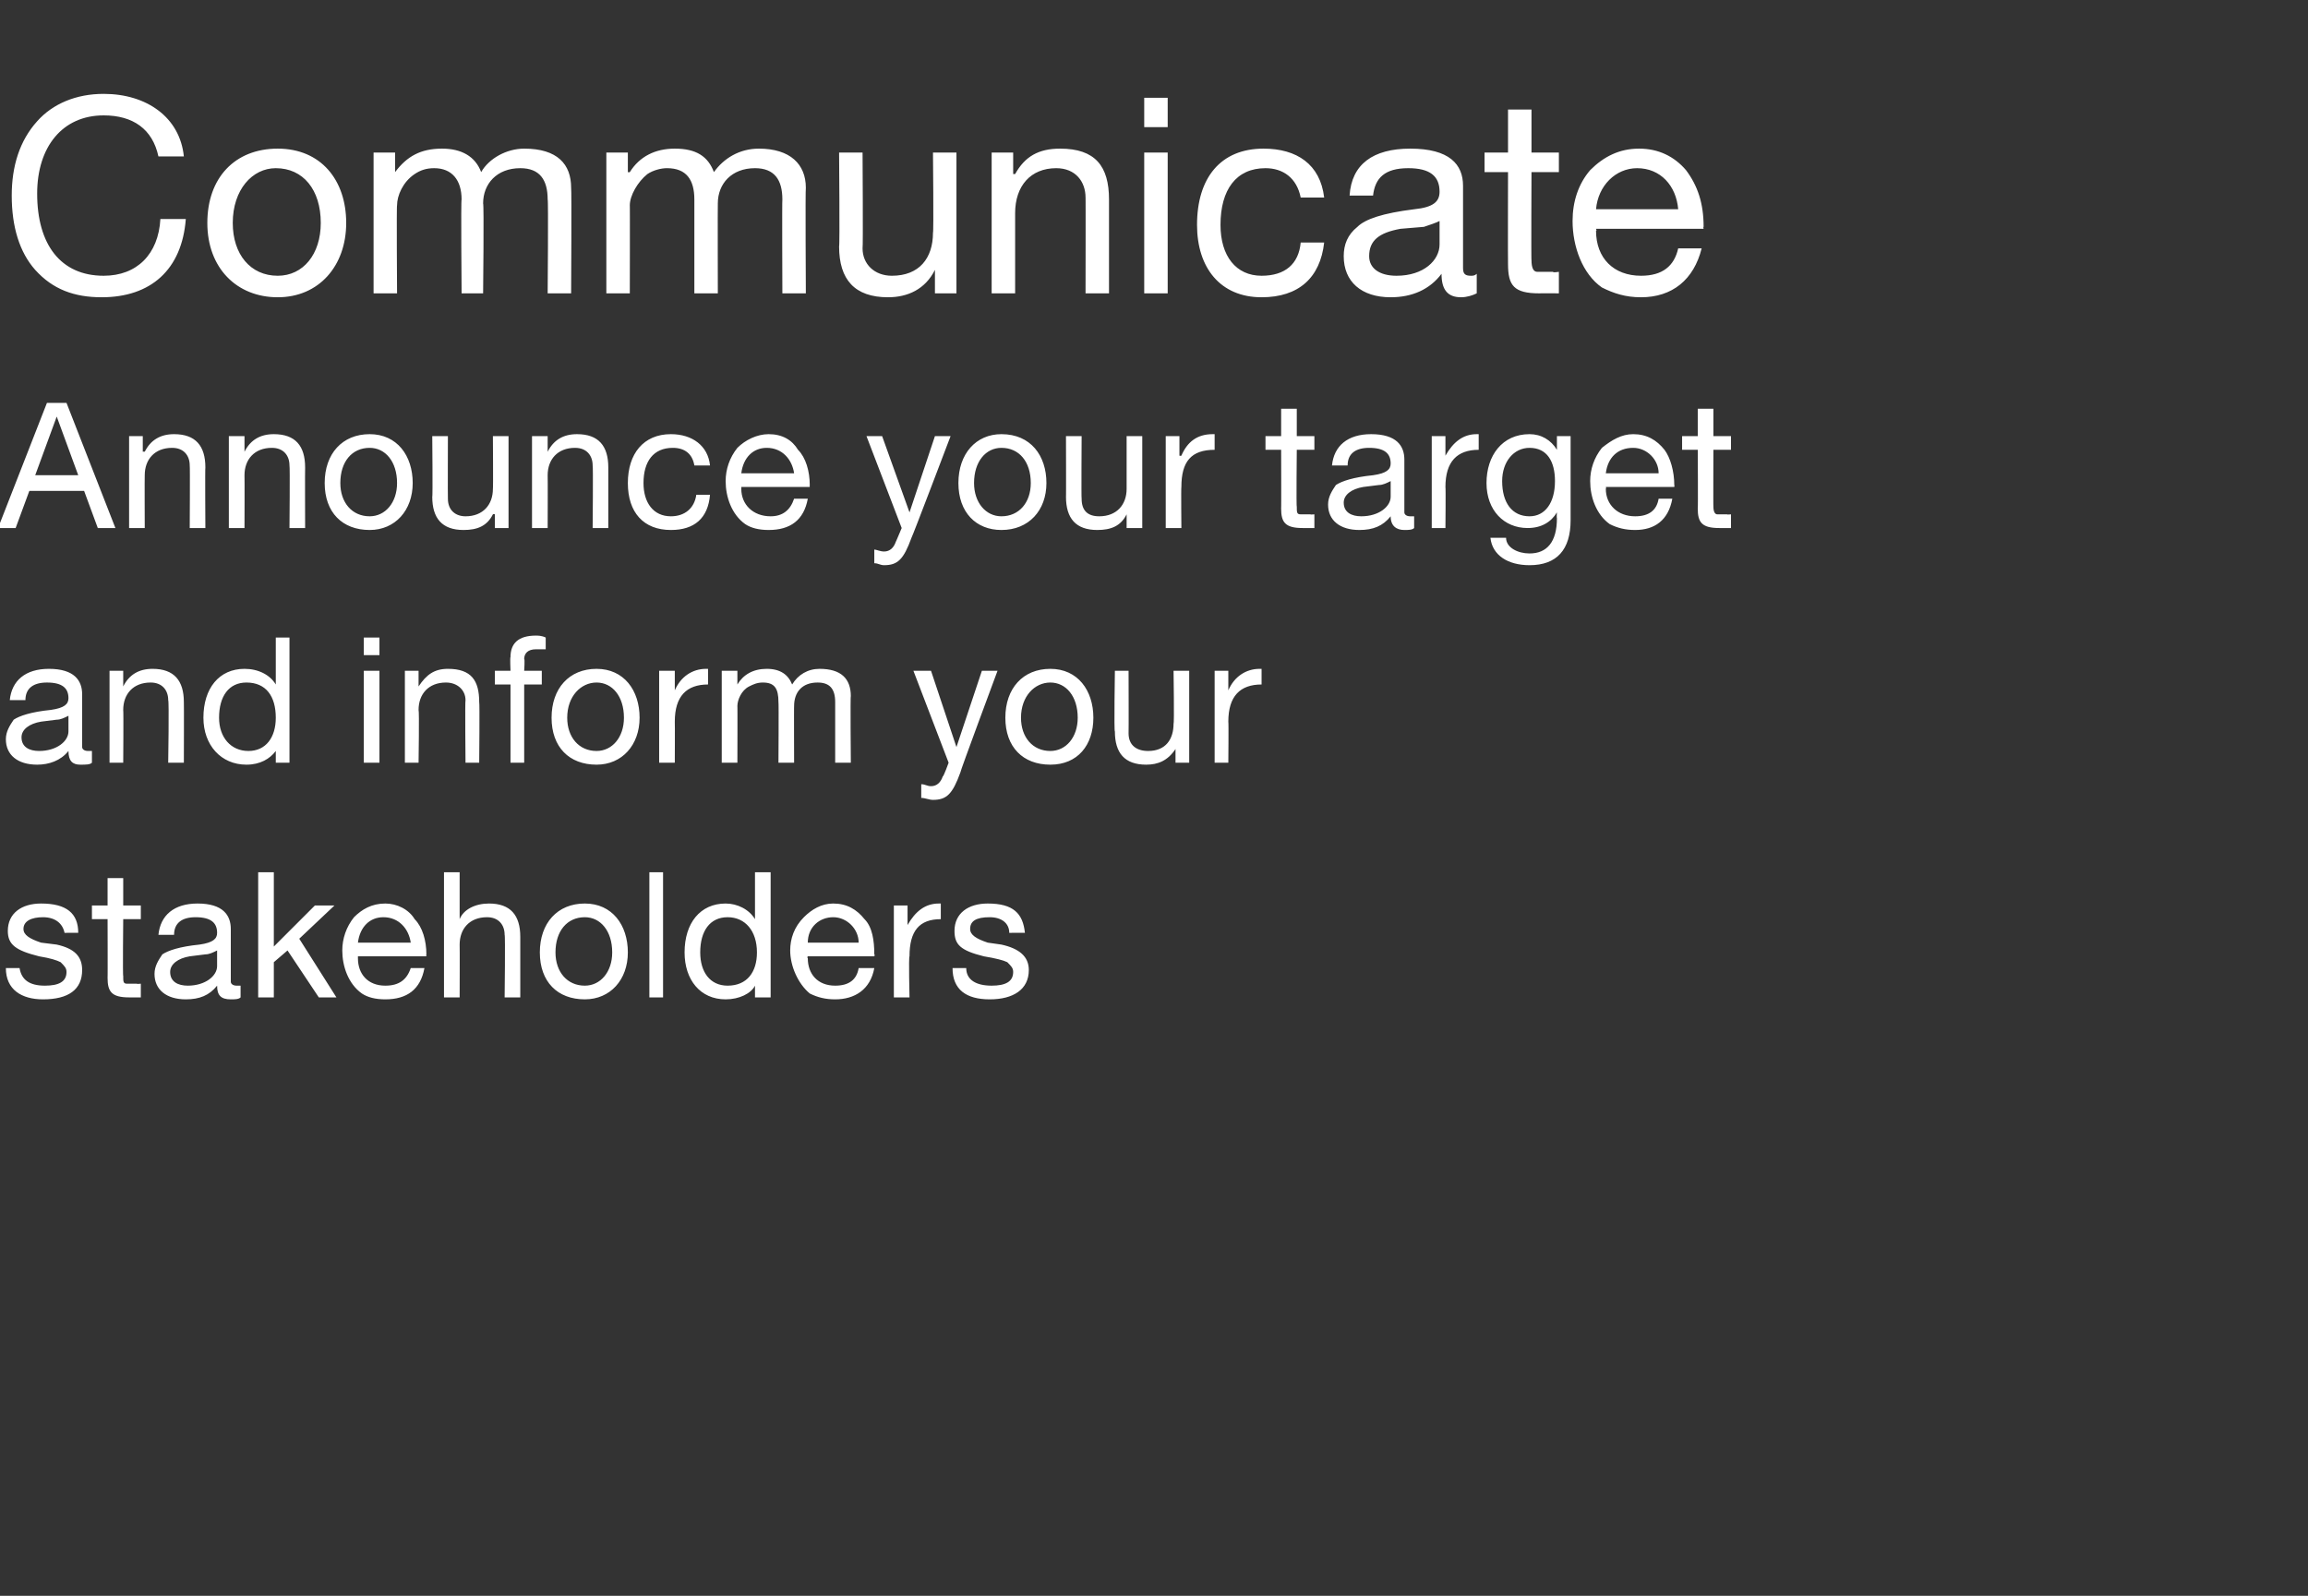 <?xml version="1.0" standalone="no"?><!DOCTYPE svg PUBLIC "-//W3C//DTD SVG 1.1//EN" "http://www.w3.org/Graphics/SVG/1.1/DTD/svg11.dtd"><svg xmlns="http://www.w3.org/2000/svg" version="1.1" width="118px" height="81.6px" viewBox="0 -5 118 81.6" style="top:-5px"><rect x="0" y="-5" width="118" height="81.6" fill="#333333" stroke="none"/>  <desc>Communicate Announce your target and inform your stakeholders</desc>  <defs/>  <g id="Polygon1058966">    <path d="M 4 42.7 C 4.02 42.69 3.3 42.7 3.3 42.7 C 3.3 42.7 3.26 42.68 3.3 42.7 C 3.2 42.2 2.8 41.9 2.2 41.9 C 1.6 41.9 1.2 42.1 1.2 42.5 C 1.2 42.8 1.5 43 2.1 43.2 C 2.1 43.2 2.9 43.3 2.9 43.3 C 3.8 43.5 4.2 43.9 4.2 44.6 C 4.2 45.6 3.5 46.1 2.2 46.1 C 1.1 46.1 0.3 45.6 0.3 44.5 C 0.3 44.5 1 44.5 1 44.5 C 1.1 45.1 1.5 45.4 2.3 45.4 C 3 45.4 3.4 45.2 3.4 44.7 C 3.4 44.5 3.3 44.4 3.1 44.2 C 2.9 44.1 2.6 44 2 43.9 C 0.8 43.6 0.4 43.3 0.4 42.6 C 0.4 41.7 1.1 41.2 2.1 41.2 C 3.4 41.2 4 41.7 4 42.7 Z M 6.3 39.9 L 6.3 41.3 L 7.2 41.3 L 7.2 42 L 6.3 42 C 6.3 42 6.27 44.93 6.3 44.9 C 6.3 45.2 6.3 45.3 6.5 45.3 C 6.7 45.3 6.8 45.3 7 45.3 C 6.98 45.32 7.2 45.3 7.2 45.3 L 7.2 46 C 7.2 46 6.57 46 6.6 46 C 5.7 46 5.5 45.7 5.5 45 C 5.51 45.02 5.5 42 5.5 42 L 4.7 42 L 4.7 41.3 L 5.5 41.3 L 5.5 39.9 L 6.3 39.9 Z M 11.8 42.5 C 11.8 42.5 11.8 45.2 11.8 45.2 C 11.8 45.3 11.9 45.4 12.1 45.4 C 12.2 45.4 12.2 45.4 12.3 45.4 C 12.3 45.4 12.3 46 12.3 46 C 12.2 46.1 12 46.1 11.8 46.1 C 11.3 46.1 11.1 45.9 11.1 45.4 C 10.7 45.9 10.2 46.1 9.5 46.1 C 8.5 46.1 7.9 45.6 7.9 44.8 C 7.9 44.4 8.1 44.1 8.3 43.8 C 8.6 43.6 9.2 43.4 10.2 43.3 C 10.9 43.2 11.1 43 11.1 42.7 C 11.1 42.2 10.8 41.9 10 41.9 C 9.3 41.9 8.9 42.2 8.9 42.8 C 8.9 42.8 8.1 42.8 8.1 42.8 C 8.2 41.8 8.9 41.2 10.1 41.2 C 11.4 41.2 11.8 41.8 11.8 42.5 Z M 9.6 45.4 C 10.5 45.4 11.1 44.9 11.1 44.4 C 11.1 44.4 11.1 43.6 11.1 43.6 C 10.9 43.7 10.7 43.8 10.5 43.8 C 10.5 43.8 9.7 43.9 9.7 43.9 C 9.1 44 8.7 44.3 8.7 44.7 C 8.7 45.2 9.1 45.4 9.6 45.4 Z M 14 39.6 L 14 43.4 L 16.1 41.3 L 17.1 41.3 L 15.3 43 L 17.2 46 L 16.3 46 L 14.7 43.6 L 14 44.2 L 14 46 L 13.2 46 L 13.2 39.6 L 14 39.6 Z M 21.2 42 C 21.6 42.4 21.8 43.1 21.8 43.8 C 21.78 43.81 21.8 43.9 21.8 43.9 L 18.3 43.9 C 18.3 43.9 18.3 43.95 18.3 44 C 18.3 44.8 18.8 45.4 19.7 45.4 C 20.4 45.4 20.8 45.1 21 44.5 C 21 44.5 21.7 44.5 21.7 44.5 C 21.5 45.6 20.8 46.1 19.7 46.1 C 19.2 46.1 18.8 46 18.5 45.8 C 17.8 45.3 17.5 44.4 17.5 43.6 C 17.5 43 17.7 42.4 18.1 41.9 C 18.5 41.5 19 41.2 19.7 41.2 C 20.3 41.2 20.9 41.5 21.2 42 Z M 21 43.2 C 20.9 42.5 20.4 41.9 19.6 41.9 C 18.9 41.9 18.4 42.4 18.3 43.2 C 18.3 43.2 21 43.2 21 43.2 Z M 23.5 39.6 L 23.5 42 C 23.5 42 23.53 42.03 23.5 42 C 23.7 41.5 24.3 41.2 25 41.2 C 26.1 41.2 26.6 41.8 26.6 42.9 C 26.6 42.9 26.6 46 26.6 46 L 25.8 46 C 25.8 46 25.84 42.82 25.8 42.8 C 25.8 42.3 25.5 41.9 24.9 41.9 C 24 41.9 23.5 42.5 23.5 43.3 C 23.51 43.34 23.5 46 23.5 46 L 22.7 46 L 22.7 39.6 L 23.5 39.6 Z M 32.1 43.7 C 32.1 45.1 31.2 46.1 29.9 46.1 C 28.5 46.1 27.6 45.2 27.6 43.7 C 27.6 42.2 28.5 41.2 29.9 41.2 C 31.3 41.2 32.1 42.3 32.1 43.7 Z M 29.9 45.4 C 30.7 45.4 31.3 44.7 31.3 43.7 C 31.3 42.6 30.7 41.9 29.9 41.9 C 29 41.9 28.4 42.6 28.4 43.7 C 28.4 44.7 29 45.4 29.9 45.4 Z M 33.9 39.6 L 33.9 46 L 33.2 46 L 33.2 39.6 L 33.9 39.6 Z M 39.4 39.6 L 39.4 46 L 38.6 46 L 38.6 45.4 C 38.6 45.4 38.63 45.37 38.6 45.4 C 38.4 45.8 37.8 46.1 37.1 46.1 C 35.8 46.1 35 45.1 35 43.7 C 35 42.2 35.8 41.2 37.1 41.2 C 37.7 41.2 38.3 41.5 38.6 42 C 38.63 41.96 38.6 42 38.6 42 L 38.6 39.6 L 39.4 39.6 Z M 37.2 45.4 C 38.2 45.4 38.7 44.7 38.7 43.7 C 38.7 42.6 38.1 41.9 37.2 41.9 C 36.3 41.9 35.8 42.6 35.8 43.7 C 35.8 44.7 36.3 45.4 37.2 45.4 Z M 44.2 42 C 44.6 42.4 44.7 43.1 44.7 43.8 C 44.74 43.81 44.7 43.9 44.7 43.9 L 41.3 43.9 C 41.3 43.9 41.25 43.95 41.3 44 C 41.3 44.8 41.8 45.4 42.7 45.4 C 43.4 45.4 43.8 45.1 43.9 44.5 C 43.9 44.5 44.7 44.5 44.7 44.5 C 44.5 45.6 43.7 46.1 42.7 46.1 C 42.2 46.1 41.8 46 41.4 45.8 C 40.8 45.3 40.4 44.4 40.4 43.6 C 40.4 43 40.6 42.4 41.1 41.9 C 41.5 41.5 42 41.2 42.6 41.2 C 43.3 41.2 43.8 41.5 44.2 42 Z M 43.9 43.2 C 43.9 42.5 43.3 41.9 42.6 41.9 C 41.9 41.9 41.3 42.4 41.3 43.2 C 41.3 43.2 43.9 43.2 43.9 43.2 Z M 48.1 41.2 C 48.1 41.2 48.1 42 48.1 42 C 47 42 46.5 42.6 46.5 43.9 C 46.45 43.92 46.5 46 46.5 46 L 45.7 46 L 45.7 41.3 L 46.4 41.3 L 46.4 42.3 C 46.4 42.3 46.43 42.32 46.4 42.3 C 46.8 41.6 47.3 41.2 48 41.2 C 48.1 41.2 48.1 41.2 48.1 41.2 Z M 52.4 42.7 C 52.4 42.69 51.6 42.7 51.6 42.7 C 51.6 42.7 51.63 42.68 51.6 42.7 C 51.6 42.2 51.2 41.9 50.6 41.9 C 49.9 41.9 49.6 42.1 49.6 42.5 C 49.6 42.8 49.9 43 50.5 43.2 C 50.5 43.2 51.2 43.3 51.2 43.3 C 52.1 43.5 52.6 43.9 52.6 44.6 C 52.6 45.6 51.8 46.1 50.6 46.1 C 49.4 46.1 48.7 45.6 48.7 44.5 C 48.7 44.5 49.4 44.5 49.4 44.5 C 49.4 45.1 49.9 45.4 50.7 45.4 C 51.4 45.4 51.8 45.2 51.8 44.7 C 51.8 44.5 51.7 44.4 51.5 44.2 C 51.3 44.1 50.9 44 50.3 43.9 C 49.1 43.6 48.8 43.3 48.8 42.6 C 48.8 41.7 49.5 41.2 50.5 41.2 C 51.8 41.2 52.3 41.7 52.4 42.7 Z " stroke="none" fill="#fff"/>  </g>  <g id="Polygon1058965">    <path d="M 4.2 30.5 C 4.2 30.5 4.2 33.2 4.2 33.2 C 4.2 33.3 4.3 33.4 4.5 33.4 C 4.5 33.4 4.6 33.4 4.7 33.4 C 4.7 33.4 4.7 34 4.7 34 C 4.6 34.1 4.4 34.1 4.1 34.1 C 3.7 34.1 3.5 33.9 3.5 33.4 C 3.1 33.9 2.5 34.1 1.9 34.1 C 0.9 34.1 0.3 33.6 0.3 32.8 C 0.3 32.4 0.5 32.1 0.7 31.8 C 1 31.6 1.6 31.4 2.6 31.3 C 3.3 31.2 3.5 31 3.5 30.7 C 3.5 30.2 3.2 29.9 2.4 29.9 C 1.7 29.9 1.3 30.2 1.3 30.8 C 1.3 30.8 0.5 30.8 0.5 30.8 C 0.6 29.8 1.3 29.2 2.5 29.2 C 3.8 29.2 4.2 29.8 4.2 30.5 Z M 2 33.4 C 2.9 33.4 3.5 32.9 3.5 32.4 C 3.5 32.4 3.5 31.6 3.5 31.6 C 3.3 31.7 3.1 31.8 2.9 31.8 C 2.9 31.8 2.1 31.9 2.1 31.9 C 1.5 32 1.1 32.3 1.1 32.7 C 1.1 33.2 1.5 33.4 2 33.4 Z M 9.4 30.9 C 9.41 30.9 9.4 34 9.4 34 L 8.6 34 C 8.6 34 8.65 30.82 8.6 30.8 C 8.6 30.3 8.3 29.9 7.7 29.9 C 6.8 29.9 6.3 30.5 6.3 31.3 C 6.32 31.34 6.3 34 6.3 34 L 5.6 34 L 5.6 29.3 L 6.3 29.3 L 6.3 30.1 C 6.3 30.1 6.3 30.08 6.3 30.1 C 6.6 29.5 7.1 29.2 7.8 29.2 C 8.9 29.2 9.4 29.8 9.4 30.9 Z M 14.8 27.6 L 14.8 34 L 14.1 34 L 14.1 33.4 C 14.1 33.4 14.06 33.37 14.1 33.4 C 13.8 33.8 13.3 34.1 12.6 34.1 C 11.3 34.1 10.4 33.1 10.4 31.7 C 10.4 30.2 11.2 29.2 12.5 29.2 C 13.2 29.2 13.8 29.5 14.1 30 C 14.06 29.96 14.1 30 14.1 30 L 14.1 27.6 L 14.8 27.6 Z M 12.7 33.4 C 13.6 33.4 14.1 32.7 14.1 31.7 C 14.1 30.6 13.6 29.9 12.6 29.9 C 11.7 29.9 11.2 30.6 11.2 31.7 C 11.2 32.7 11.8 33.4 12.7 33.4 Z M 19.4 27.6 L 19.4 28.5 L 18.6 28.5 L 18.6 27.6 L 19.4 27.6 Z M 19.4 29.3 L 19.4 34 L 18.6 34 L 18.6 29.3 L 19.4 29.3 Z M 24.5 30.9 C 24.53 30.9 24.5 34 24.5 34 L 23.8 34 C 23.8 34 23.77 30.82 23.8 30.8 C 23.8 30.3 23.4 29.9 22.8 29.9 C 21.9 29.9 21.4 30.5 21.4 31.3 C 21.44 31.34 21.4 34 21.4 34 L 20.7 34 L 20.7 29.3 L 21.4 29.3 L 21.4 30.1 C 21.4 30.1 21.42 30.08 21.4 30.1 C 21.8 29.5 22.2 29.2 22.9 29.2 C 24.1 29.2 24.5 29.8 24.5 30.9 Z M 27.9 27.6 C 27.9 27.6 27.9 28.2 27.9 28.2 C 27.7 28.2 27.5 28.2 27.4 28.2 C 27 28.2 26.8 28.4 26.8 28.7 C 26.84 28.68 26.8 29.3 26.8 29.3 L 27.7 29.3 L 27.7 30 L 26.8 30 L 26.8 34 L 26.1 34 L 26.1 30 L 25.3 30 L 25.3 29.3 L 26.1 29.3 C 26.1 29.3 26.07 28.61 26.1 28.6 C 26.1 27.9 26.5 27.5 27.4 27.5 C 27.5 27.5 27.7 27.5 27.9 27.6 Z M 32.7 31.7 C 32.7 33.1 31.8 34.1 30.5 34.1 C 29.1 34.1 28.2 33.2 28.2 31.7 C 28.2 30.2 29.1 29.2 30.5 29.2 C 31.9 29.2 32.7 30.3 32.7 31.7 Z M 30.5 33.4 C 31.3 33.4 31.9 32.7 31.9 31.7 C 31.9 30.6 31.3 29.9 30.5 29.9 C 29.7 29.9 29 30.6 29 31.7 C 29 32.7 29.6 33.4 30.5 33.4 Z M 36.2 29.2 C 36.2 29.2 36.2 30 36.2 30 C 35.1 30 34.5 30.6 34.5 31.9 C 34.51 31.92 34.5 34 34.5 34 L 33.7 34 L 33.7 29.3 L 34.5 29.3 L 34.5 30.3 C 34.5 30.3 34.48 30.32 34.5 30.3 C 34.8 29.6 35.4 29.2 36.1 29.2 C 36.1 29.2 36.1 29.2 36.2 29.2 Z M 40.5 30 C 40.8 29.5 41.3 29.2 41.9 29.2 C 43 29.2 43.5 29.7 43.5 30.6 C 43.47 30.56 43.5 34 43.5 34 L 42.7 34 C 42.7 34 42.7 30.91 42.7 30.9 C 42.7 30.2 42.4 29.9 41.8 29.9 C 41 29.9 40.6 30.4 40.6 31.1 C 40.59 31.07 40.6 34 40.6 34 L 39.8 34 C 39.8 34 39.82 30.91 39.8 30.9 C 39.8 30.2 39.6 29.9 39 29.9 C 38.7 29.9 38.5 30 38.3 30.1 C 37.9 30.3 37.7 30.8 37.7 31.1 C 37.71 31.08 37.7 34 37.7 34 L 36.9 34 L 36.9 29.3 L 37.7 29.3 L 37.7 30 C 37.7 30 37.68 30.03 37.7 30 C 38 29.5 38.5 29.2 39.2 29.2 C 39.9 29.2 40.3 29.5 40.5 30 Z M 47.6 29.3 L 48.9 33.2 L 48.9 33.2 L 50.2 29.3 L 51 29.3 C 51 29.3 49.07 34.49 49.1 34.5 C 48.7 35.6 48.4 35.9 47.7 35.9 C 47.5 35.9 47.3 35.8 47.1 35.8 C 47.1 35.8 47.1 35.1 47.1 35.1 C 47.3 35.1 47.4 35.2 47.6 35.2 C 47.9 35.2 48.1 35 48.2 34.7 C 48.24 34.72 48.5 34 48.5 34 L 46.7 29.3 L 47.6 29.3 Z M 55.9 31.7 C 55.9 33.1 55.1 34.1 53.7 34.1 C 52.3 34.1 51.4 33.2 51.4 31.7 C 51.4 30.2 52.3 29.2 53.7 29.2 C 55.1 29.2 55.9 30.3 55.9 31.7 Z M 53.7 33.4 C 54.5 33.4 55.1 32.7 55.1 31.7 C 55.1 30.6 54.5 29.9 53.7 29.9 C 52.9 29.9 52.2 30.6 52.2 31.7 C 52.2 32.7 52.8 33.4 53.7 33.4 Z M 57.7 29.3 C 57.7 29.3 57.71 32.51 57.7 32.5 C 57.7 33.1 58.1 33.4 58.7 33.4 C 59.6 33.4 60 32.8 60 32 C 60.04 32 60 29.3 60 29.3 L 60.8 29.3 L 60.8 34 L 60.1 34 L 60.1 33.3 C 60.1 33.3 60.06 33.26 60.1 33.3 C 59.7 33.9 59.2 34.1 58.6 34.1 C 57.5 34.1 57 33.5 57 32.4 C 56.95 32.45 57 29.3 57 29.3 L 57.7 29.3 Z M 64.5 29.2 C 64.5 29.2 64.5 30 64.5 30 C 63.4 30 62.8 30.6 62.8 31.9 C 62.82 31.92 62.8 34 62.8 34 L 62.1 34 L 62.1 29.3 L 62.8 29.3 L 62.8 30.3 C 62.8 30.3 62.79 30.32 62.8 30.3 C 63.1 29.6 63.7 29.2 64.4 29.2 C 64.4 29.2 64.5 29.2 64.5 29.2 Z " stroke="none" fill="#fff"/>  </g>  <g id="Polygon1058964">    <path d="M 3.4 15.6 L 5.9 22 L 5 22 L 4.3 20.1 L 1.5 20.1 L 0.8 22 L -0.1 22 L 2.4 15.6 L 3.4 15.6 Z M 2.9 16.3 L 1.8 19.3 L 4 19.3 L 2.9 16.3 L 2.9 16.3 Z M 10.5 18.9 C 10.48 18.9 10.5 22 10.5 22 L 9.7 22 C 9.7 22 9.72 18.82 9.7 18.8 C 9.7 18.3 9.4 17.9 8.8 17.9 C 7.9 17.9 7.4 18.5 7.4 19.3 C 7.39 19.34 7.4 22 7.4 22 L 6.6 22 L 6.6 17.3 L 7.3 17.3 L 7.3 18.1 C 7.3 18.1 7.37 18.08 7.4 18.1 C 7.7 17.5 8.2 17.2 8.9 17.2 C 10 17.2 10.5 17.8 10.5 18.9 Z M 15.6 18.9 C 15.59 18.9 15.6 22 15.6 22 L 14.8 22 C 14.8 22 14.83 18.82 14.8 18.8 C 14.8 18.3 14.5 17.9 13.9 17.9 C 13 17.9 12.5 18.5 12.5 19.3 C 12.51 19.34 12.5 22 12.5 22 L 11.7 22 L 11.7 17.3 L 12.5 17.3 L 12.5 18.1 C 12.5 18.1 12.48 18.08 12.5 18.1 C 12.8 17.5 13.3 17.2 14 17.2 C 15.1 17.2 15.6 17.8 15.6 18.9 Z M 21.1 19.7 C 21.1 21.1 20.2 22.1 18.9 22.1 C 17.5 22.1 16.6 21.2 16.6 19.7 C 16.6 18.2 17.5 17.2 18.9 17.2 C 20.3 17.2 21.1 18.3 21.1 19.7 Z M 18.9 21.4 C 19.7 21.4 20.3 20.7 20.3 19.7 C 20.3 18.6 19.7 17.9 18.9 17.9 C 18 17.9 17.4 18.6 17.4 19.7 C 17.4 20.7 18 21.4 18.9 21.4 Z M 22.9 17.3 C 22.9 17.3 22.89 20.51 22.9 20.5 C 22.9 21.1 23.3 21.4 23.8 21.4 C 24.7 21.4 25.2 20.8 25.2 20 C 25.22 20 25.2 17.3 25.2 17.3 L 26 17.3 L 26 22 L 25.3 22 L 25.3 21.3 C 25.3 21.3 25.24 21.26 25.2 21.3 C 24.9 21.9 24.4 22.1 23.7 22.1 C 22.6 22.1 22.1 21.5 22.1 20.4 C 22.13 20.45 22.1 17.3 22.1 17.3 L 22.9 17.3 Z M 31.1 18.9 C 31.1 18.9 31.1 22 31.1 22 L 30.3 22 C 30.3 22 30.33 18.82 30.3 18.8 C 30.3 18.3 30 17.9 29.4 17.9 C 28.5 17.9 28 18.5 28 19.3 C 28.01 19.34 28 22 28 22 L 27.2 22 L 27.2 17.3 L 28 17.3 L 28 18.1 C 28 18.1 27.98 18.08 28 18.1 C 28.3 17.5 28.8 17.2 29.5 17.2 C 30.6 17.2 31.1 17.8 31.1 18.9 Z M 36.3 18.8 C 36.3 18.8 35.5 18.8 35.5 18.8 C 35.4 18.2 35 17.9 34.4 17.9 C 33.4 17.9 32.9 18.6 32.9 19.7 C 32.9 20.7 33.4 21.4 34.3 21.4 C 35 21.4 35.5 21 35.6 20.3 C 35.6 20.3 36.3 20.3 36.3 20.3 C 36.2 21.5 35.5 22.1 34.3 22.1 C 32.9 22.1 32.1 21.2 32.1 19.7 C 32.1 18.2 32.9 17.2 34.3 17.2 C 35.4 17.2 36.2 17.8 36.3 18.8 Z M 40.8 18 C 41.2 18.4 41.4 19.1 41.4 19.8 C 41.39 19.81 41.4 19.9 41.4 19.9 L 37.9 19.9 C 37.9 19.9 37.91 19.95 37.9 20 C 37.9 20.8 38.5 21.4 39.4 21.4 C 40 21.4 40.4 21.1 40.6 20.5 C 40.6 20.5 41.3 20.5 41.3 20.5 C 41.1 21.6 40.4 22.1 39.3 22.1 C 38.8 22.1 38.4 22 38.1 21.8 C 37.4 21.3 37.1 20.4 37.1 19.6 C 37.1 19 37.3 18.4 37.7 17.9 C 38.1 17.5 38.7 17.2 39.3 17.2 C 40 17.2 40.5 17.5 40.8 18 Z M 40.6 19.2 C 40.5 18.5 40 17.9 39.2 17.9 C 38.5 17.9 38 18.4 37.9 19.2 C 37.9 19.2 40.6 19.2 40.6 19.2 Z M 45.1 17.3 L 46.5 21.2 L 46.5 21.2 L 47.8 17.3 L 48.6 17.3 C 48.6 17.3 46.63 22.49 46.6 22.5 C 46.2 23.6 45.9 23.9 45.2 23.9 C 45 23.9 44.9 23.8 44.7 23.8 C 44.7 23.8 44.7 23.1 44.7 23.1 C 44.8 23.1 45 23.2 45.2 23.2 C 45.5 23.2 45.7 23 45.8 22.7 C 45.8 22.72 46.1 22 46.1 22 L 44.3 17.3 L 45.1 17.3 Z M 53.5 19.7 C 53.5 21.1 52.6 22.1 51.2 22.1 C 49.9 22.1 49 21.2 49 19.7 C 49 18.2 49.9 17.2 51.2 17.2 C 52.7 17.2 53.5 18.3 53.5 19.7 Z M 51.2 21.4 C 52.1 21.4 52.7 20.7 52.7 19.7 C 52.7 18.6 52.1 17.9 51.2 17.9 C 50.4 17.9 49.8 18.6 49.8 19.7 C 49.8 20.7 50.4 21.4 51.2 21.4 Z M 55.3 17.3 C 55.3 17.3 55.28 20.51 55.3 20.5 C 55.3 21.1 55.6 21.4 56.2 21.4 C 57.1 21.4 57.6 20.8 57.6 20 C 57.6 20 57.6 17.3 57.6 17.3 L 58.4 17.3 L 58.4 22 L 57.6 22 L 57.6 21.3 C 57.6 21.3 57.63 21.26 57.6 21.3 C 57.3 21.9 56.8 22.1 56.1 22.1 C 55 22.1 54.5 21.5 54.5 20.4 C 54.51 20.45 54.5 17.3 54.5 17.3 L 55.3 17.3 Z M 62.1 17.2 C 62.1 17.2 62.1 18 62.1 18 C 60.9 18 60.4 18.6 60.4 19.9 C 60.38 19.92 60.4 22 60.4 22 L 59.6 22 L 59.6 17.3 L 60.3 17.3 L 60.3 18.3 C 60.3 18.3 60.35 18.32 60.4 18.3 C 60.7 17.6 61.2 17.2 62 17.2 C 62 17.2 62 17.2 62.1 17.2 Z M 66.3 15.9 L 66.3 17.3 L 67.2 17.3 L 67.2 18 L 66.3 18 C 66.3 18 66.27 20.93 66.3 20.9 C 66.3 21.2 66.3 21.3 66.5 21.3 C 66.7 21.3 66.8 21.3 67 21.3 C 66.98 21.32 67.2 21.3 67.2 21.3 L 67.2 22 C 67.2 22 66.57 22 66.6 22 C 65.7 22 65.5 21.7 65.5 21 C 65.51 21.02 65.5 18 65.5 18 L 64.7 18 L 64.7 17.3 L 65.5 17.3 L 65.5 15.9 L 66.3 15.9 Z M 71.8 18.5 C 71.8 18.5 71.8 21.2 71.8 21.2 C 71.8 21.3 71.9 21.4 72.1 21.4 C 72.2 21.4 72.2 21.4 72.3 21.4 C 72.3 21.4 72.3 22 72.3 22 C 72.2 22.1 72 22.1 71.8 22.1 C 71.4 22.1 71.1 21.9 71.1 21.4 C 70.7 21.9 70.2 22.1 69.5 22.1 C 68.5 22.1 67.9 21.6 67.9 20.8 C 67.9 20.4 68.1 20.1 68.3 19.8 C 68.6 19.6 69.2 19.4 70.2 19.3 C 70.9 19.2 71.1 19 71.1 18.7 C 71.1 18.2 70.8 17.9 70 17.9 C 69.3 17.9 68.9 18.2 68.9 18.8 C 68.9 18.8 68.1 18.8 68.1 18.8 C 68.2 17.8 68.9 17.2 70.1 17.2 C 71.4 17.2 71.8 17.8 71.8 18.5 Z M 69.6 21.4 C 70.5 21.4 71.1 20.9 71.1 20.4 C 71.1 20.4 71.1 19.6 71.1 19.6 C 70.9 19.7 70.7 19.8 70.5 19.8 C 70.5 19.8 69.7 19.9 69.7 19.9 C 69.1 20 68.7 20.3 68.7 20.7 C 68.7 21.2 69.1 21.4 69.6 21.4 Z M 75.6 17.2 C 75.6 17.2 75.6 18 75.6 18 C 74.5 18 73.9 18.6 73.9 19.9 C 73.92 19.92 73.9 22 73.9 22 L 73.2 22 L 73.2 17.3 L 73.9 17.3 L 73.9 18.3 C 73.9 18.3 73.9 18.32 73.9 18.3 C 74.3 17.6 74.8 17.2 75.5 17.2 C 75.5 17.2 75.6 17.2 75.6 17.2 Z M 79.6 18 C 79.58 18.01 79.6 18 79.6 18 L 79.6 17.3 L 80.3 17.3 C 80.3 17.3 80.3 21.64 80.3 21.6 C 80.3 23.1 79.6 23.9 78.2 23.9 C 77.1 23.9 76.3 23.4 76.2 22.5 C 76.2 22.5 77 22.5 77 22.5 C 77 23 77.6 23.3 78.2 23.3 C 79.1 23.3 79.6 22.7 79.6 21.5 C 79.58 21.49 79.6 21.2 79.6 21.2 C 79.6 21.2 79.57 21.2 79.6 21.2 C 79.3 21.7 78.8 22 78.1 22 C 76.9 22 76 21.1 76 19.7 C 76 18.3 76.8 17.2 78.2 17.2 C 78.8 17.2 79.3 17.5 79.6 18 Z M 78.2 21.4 C 79 21.4 79.5 20.7 79.5 19.6 C 79.5 18.6 79.1 17.9 78.2 17.9 C 77.4 17.9 76.8 18.6 76.8 19.6 C 76.8 20.7 77.3 21.4 78.2 21.4 Z M 85.1 18 C 85.4 18.4 85.6 19.1 85.6 19.8 C 85.62 19.81 85.6 19.9 85.6 19.9 L 82.1 19.9 C 82.1 19.9 82.13 19.95 82.1 20 C 82.1 20.8 82.7 21.4 83.6 21.4 C 84.3 21.4 84.7 21.1 84.8 20.5 C 84.8 20.5 85.5 20.5 85.5 20.5 C 85.3 21.6 84.6 22.1 83.6 22.1 C 83.1 22.1 82.7 22 82.3 21.8 C 81.6 21.3 81.3 20.4 81.3 19.6 C 81.3 19 81.5 18.4 81.9 17.9 C 82.4 17.5 82.9 17.2 83.5 17.2 C 84.2 17.2 84.7 17.5 85.1 18 Z M 84.8 19.2 C 84.8 18.5 84.2 17.9 83.5 17.9 C 82.7 17.9 82.2 18.4 82.1 19.2 C 82.1 19.2 84.8 19.2 84.8 19.2 Z M 87.6 15.9 L 87.6 17.3 L 88.5 17.3 L 88.5 18 L 87.6 18 C 87.6 18 87.59 20.93 87.6 20.9 C 87.6 21.2 87.7 21.3 87.8 21.3 C 88 21.3 88.1 21.3 88.3 21.3 C 88.3 21.32 88.5 21.3 88.5 21.3 L 88.5 22 C 88.5 22 87.88 22 87.9 22 C 87 22 86.8 21.7 86.8 21 C 86.82 21.02 86.8 18 86.8 18 L 86 18 L 86 17.3 L 86.8 17.3 L 86.8 15.9 L 87.6 15.9 Z " stroke="none" fill="#fff"/>  </g>  <g id="Polygon1058963">    <path d="M 9.4 3 C 9.4 3 8.1 3 8.1 3 C 7.8 1.6 6.8 0.9 5.3 0.9 C 3.2 0.9 1.9 2.5 1.9 4.9 C 1.9 7.5 3.1 9.1 5.3 9.1 C 7 9.1 8.1 8 8.2 6.2 C 8.2 6.2 9.5 6.2 9.5 6.2 C 9.3 8.8 7.7 10.2 5.2 10.2 C 3.8 10.2 2.7 9.8 1.8 8.8 C 1 7.9 0.6 6.6 0.6 5 C 0.6 3.5 1 2.2 1.9 1.2 C 2.7 0.3 3.9 -0.2 5.3 -0.2 C 7.5 -0.2 9.2 1 9.4 3 Z M 17.7 6.4 C 17.7 8.6 16.3 10.2 14.2 10.2 C 12.1 10.2 10.6 8.7 10.6 6.4 C 10.6 4.1 12 2.6 14.2 2.6 C 16.4 2.6 17.7 4.2 17.7 6.4 Z M 14.2 9.1 C 15.5 9.1 16.4 8 16.4 6.4 C 16.4 4.7 15.5 3.6 14.1 3.6 C 12.9 3.6 11.9 4.7 11.9 6.4 C 11.9 8 12.8 9.1 14.2 9.1 Z M 24.6 3.8 C 25 3.1 25.9 2.6 26.8 2.6 C 28.5 2.6 29.2 3.4 29.2 4.6 C 29.23 4.65 29.2 10 29.2 10 L 28 10 C 28 10 28.04 5.19 28 5.2 C 28 4.2 27.6 3.6 26.6 3.6 C 25.4 3.6 24.7 4.4 24.7 5.4 C 24.75 5.44 24.7 10 24.7 10 L 23.6 10 C 23.6 10 23.56 5.19 23.6 5.2 C 23.6 4.2 23.1 3.6 22.2 3.6 C 21.8 3.6 21.5 3.7 21.2 3.9 C 20.6 4.3 20.3 5 20.3 5.5 C 20.27 5.46 20.3 10 20.3 10 L 19.1 10 L 19.1 2.8 L 20.2 2.8 L 20.2 3.8 C 20.2 3.8 20.23 3.82 20.2 3.8 C 20.8 3 21.5 2.6 22.6 2.6 C 23.6 2.6 24.3 3 24.6 3.8 Z M 36.5 3.8 C 37 3.1 37.8 2.6 38.8 2.6 C 40.4 2.6 41.2 3.4 41.2 4.6 C 41.17 4.65 41.2 10 41.2 10 L 40 10 C 40 10 39.98 5.19 40 5.2 C 40 4.2 39.6 3.6 38.6 3.6 C 37.4 3.6 36.7 4.4 36.7 5.4 C 36.69 5.44 36.7 10 36.7 10 L 35.5 10 C 35.5 10 35.5 5.19 35.5 5.2 C 35.5 4.2 35.1 3.6 34.1 3.6 C 33.8 3.6 33.4 3.7 33.1 3.9 C 32.6 4.3 32.2 5 32.2 5.5 C 32.21 5.46 32.2 10 32.2 10 L 31 10 L 31 2.8 L 32.1 2.8 L 32.1 3.8 C 32.1 3.8 32.17 3.82 32.2 3.8 C 32.7 3 33.5 2.6 34.5 2.6 C 35.6 2.6 36.2 3 36.5 3.8 Z M 44.1 2.8 C 44.1 2.8 44.13 7.69 44.1 7.7 C 44.1 8.5 44.7 9.1 45.6 9.1 C 47 9.1 47.7 8.2 47.7 6.9 C 47.74 6.89 47.7 2.8 47.7 2.8 L 48.9 2.8 L 48.9 10 L 47.8 10 L 47.8 8.8 C 47.8 8.8 47.78 8.85 47.8 8.8 C 47.3 9.8 46.4 10.2 45.4 10.2 C 43.7 10.2 42.9 9.3 42.9 7.6 C 42.94 7.59 42.9 2.8 42.9 2.8 L 44.1 2.8 Z M 56.7 5.2 C 56.7 5.18 56.7 10 56.7 10 L 55.5 10 C 55.5 10 55.51 5.05 55.5 5.1 C 55.5 4.3 55 3.6 54 3.6 C 52.7 3.6 51.9 4.5 51.9 5.9 C 51.9 5.87 51.9 10 51.9 10 L 50.7 10 L 50.7 2.8 L 51.8 2.8 L 51.8 3.9 C 51.8 3.9 51.86 3.9 51.9 3.9 C 52.4 3 53.1 2.6 54.2 2.6 C 56 2.6 56.7 3.5 56.7 5.2 Z M 59.7 0 L 59.7 1.5 L 58.5 1.5 L 58.5 0 L 59.7 0 Z M 59.7 2.8 L 59.7 10 L 58.5 10 L 58.5 2.8 L 59.7 2.8 Z M 67.7 5.1 C 67.7 5.1 66.5 5.1 66.5 5.1 C 66.3 4.1 65.6 3.6 64.7 3.6 C 63.2 3.6 62.4 4.7 62.4 6.5 C 62.4 8.1 63.2 9.1 64.5 9.1 C 65.7 9.1 66.4 8.5 66.5 7.4 C 66.5 7.4 67.7 7.4 67.7 7.4 C 67.5 9.2 66.4 10.2 64.5 10.2 C 62.4 10.2 61.2 8.7 61.2 6.5 C 61.2 4.1 62.4 2.6 64.6 2.6 C 66.3 2.6 67.5 3.4 67.7 5.1 Z M 74.8 4.5 C 74.8 4.5 74.8 8.7 74.8 8.7 C 74.8 9 74.9 9.1 75.2 9.1 C 75.3 9.1 75.4 9.1 75.5 9 C 75.5 9 75.5 10 75.5 10 C 75.3 10.1 75 10.2 74.7 10.2 C 74 10.2 73.7 9.8 73.7 9 C 73.1 9.8 72.2 10.2 71.1 10.2 C 69.6 10.2 68.7 9.4 68.7 8.1 C 68.7 7.5 68.9 7 69.4 6.6 C 69.8 6.2 70.7 5.9 72.3 5.7 C 73.3 5.6 73.6 5.3 73.6 4.8 C 73.6 4 73.1 3.6 72 3.6 C 70.8 3.6 70.3 4.1 70.2 5 C 70.2 5 69 5 69 5 C 69.1 3.4 70.2 2.6 72.1 2.6 C 74.1 2.6 74.8 3.4 74.8 4.5 Z M 71.4 9.1 C 72.8 9.1 73.6 8.3 73.6 7.5 C 73.6 7.5 73.6 6.3 73.6 6.3 C 73.4 6.4 73.1 6.5 72.8 6.6 C 72.8 6.6 71.6 6.7 71.6 6.7 C 70.5 6.9 70 7.3 70 8.1 C 70 8.7 70.5 9.1 71.4 9.1 Z M 78.3 0.6 L 78.3 2.8 L 79.7 2.8 L 79.7 3.8 L 78.3 3.8 C 78.3 3.8 78.28 8.34 78.3 8.3 C 78.3 8.7 78.4 8.9 78.6 8.9 C 78.9 8.9 79.1 8.9 79.4 8.9 C 79.39 8.95 79.7 8.9 79.7 8.9 L 79.7 10 C 79.7 10 78.74 9.99 78.7 10 C 77.4 10 77.1 9.6 77.1 8.5 C 77.09 8.48 77.1 3.8 77.1 3.8 L 75.9 3.8 L 75.9 2.8 L 77.1 2.8 L 77.1 0.6 L 78.3 0.6 Z M 86.2 3.7 C 86.8 4.5 87.1 5.4 87.1 6.6 C 87.07 6.59 87.1 6.7 87.1 6.7 L 81.6 6.7 C 81.6 6.7 81.65 6.82 81.6 6.8 C 81.6 8.2 82.5 9.1 83.9 9.1 C 85 9.1 85.6 8.6 85.8 7.7 C 85.8 7.7 87 7.7 87 7.7 C 86.6 9.3 85.5 10.2 83.9 10.2 C 83.1 10.2 82.5 10 81.9 9.7 C 80.9 9 80.4 7.6 80.4 6.3 C 80.4 5.3 80.7 4.4 81.3 3.7 C 82 3 82.8 2.6 83.8 2.6 C 84.8 2.6 85.6 3 86.2 3.7 Z M 85.8 5.7 C 85.7 4.5 84.9 3.6 83.7 3.6 C 82.6 3.6 81.7 4.5 81.6 5.7 C 81.6 5.7 85.8 5.7 85.8 5.7 Z " stroke="none" fill="#fff"/>  </g></svg>